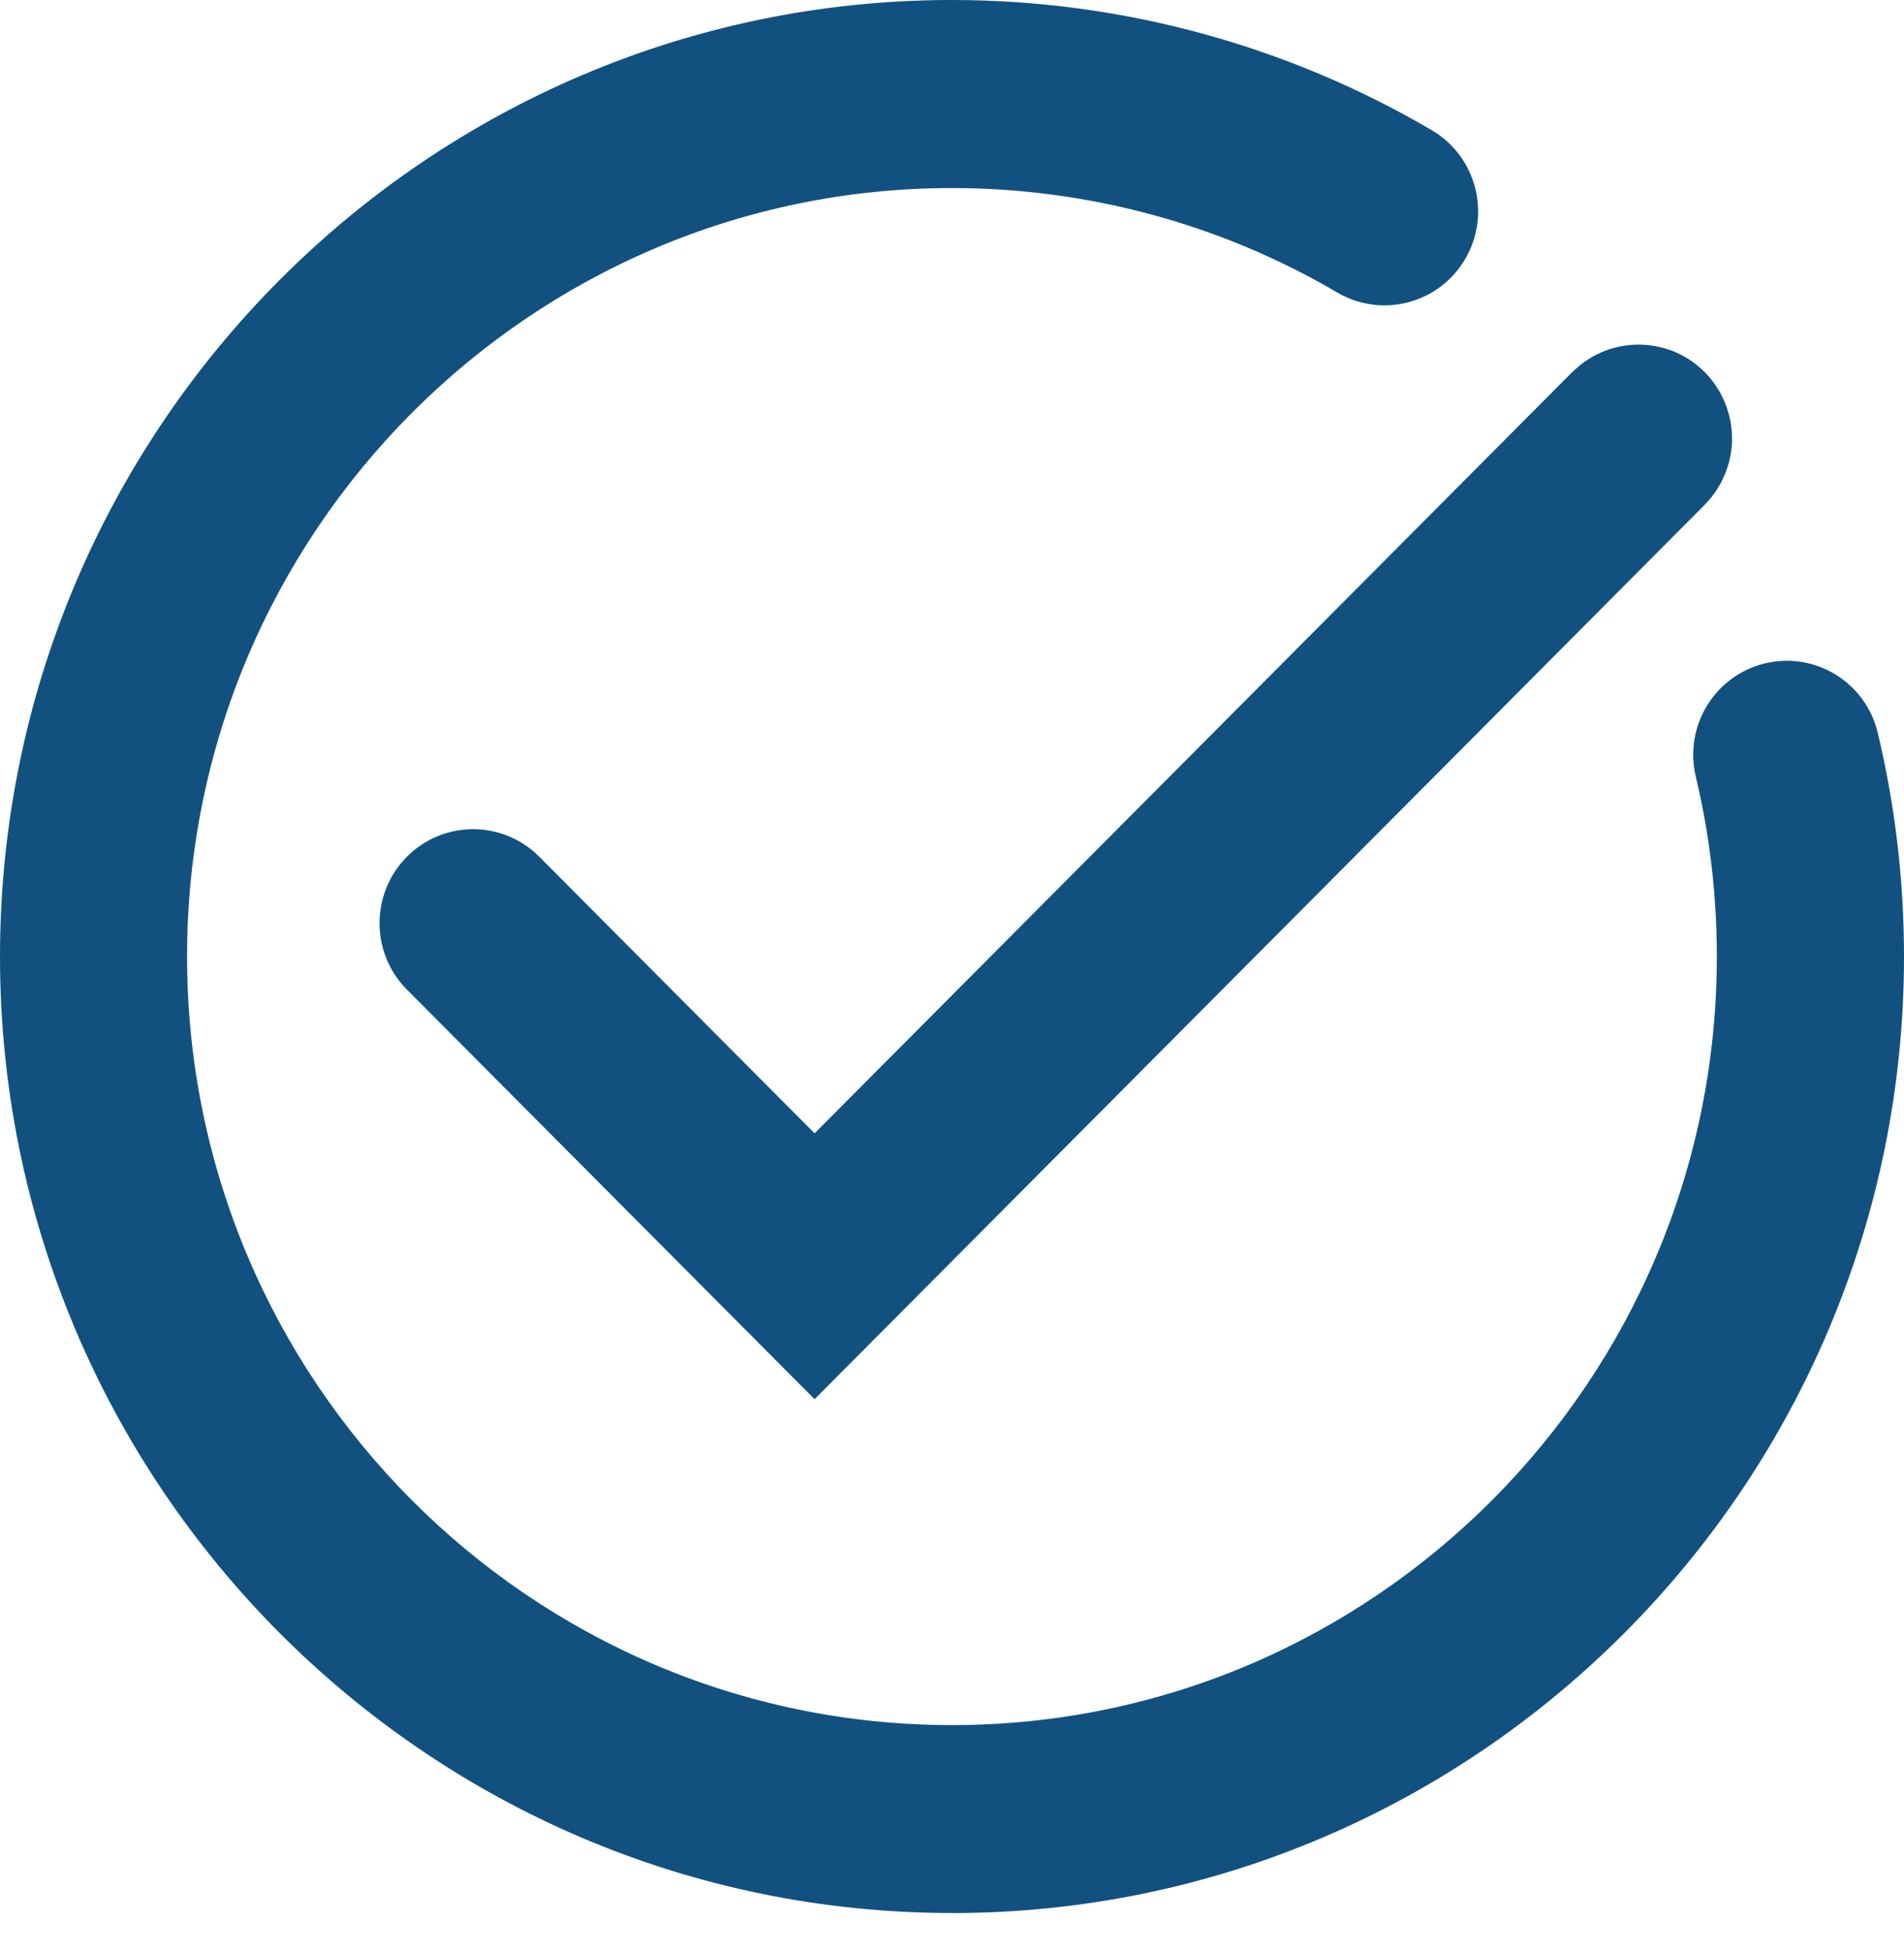 <svg width="40" height="41" viewBox="0 0 40 41" fill="none" xmlns="http://www.w3.org/2000/svg">
<path d="M20 40.174C31.028 40.174 40 31.163 40 20.088C40 18.501 39.815 16.92 39.449 15.39C39.196 14.33 38.136 13.676 37.079 13.931C36.024 14.185 35.373 15.25 35.626 16.31C35.92 17.54 36.068 18.81 36.068 20.088C36.068 28.986 28.859 36.227 19.999 36.227C11.139 36.227 3.93 28.986 3.93 20.088C3.93 11.189 11.139 3.949 19.999 3.949C22.85 3.949 25.65 4.707 28.095 6.143C29.033 6.693 30.235 6.375 30.784 5.435C31.332 4.493 31.016 3.285 30.079 2.734C27.032 0.946 23.547 0 20 0C8.971 0 0 9.011 0 20.087C0 31.162 8.972 40.173 20 40.173V40.174Z" fill="#12517F"/>
<path d="M33.032 7.812L17.113 23.8L11.329 17.991C10.561 17.22 9.316 17.22 8.549 17.991C7.782 18.762 7.782 20.012 8.549 20.782L17.113 29.383L25.581 20.878L35.785 10.629C35.785 10.629 35.785 10.629 35.786 10.628L35.811 10.603C35.819 10.595 35.827 10.585 35.835 10.576C35.869 10.541 35.901 10.505 35.933 10.468C35.944 10.454 35.955 10.439 35.967 10.424C35.994 10.389 36.02 10.353 36.045 10.318C36.057 10.299 36.068 10.281 36.08 10.262C36.102 10.229 36.121 10.195 36.141 10.161C36.153 10.139 36.164 10.118 36.175 10.097C36.191 10.064 36.206 10.031 36.221 9.997C36.231 9.973 36.242 9.951 36.252 9.926C36.265 9.892 36.275 9.859 36.287 9.824C36.295 9.8 36.303 9.776 36.311 9.752C36.322 9.714 36.33 9.675 36.339 9.636C36.343 9.616 36.349 9.596 36.353 9.576C36.376 9.456 36.388 9.334 36.388 9.211C36.388 9.201 36.388 9.189 36.386 9.178C36.386 9.128 36.384 9.078 36.379 9.028C36.378 9.012 36.374 8.996 36.373 8.98C36.368 8.935 36.363 8.891 36.354 8.848C36.351 8.828 36.345 8.809 36.341 8.789C36.333 8.749 36.324 8.71 36.312 8.671C36.306 8.649 36.298 8.626 36.29 8.603C36.28 8.568 36.268 8.534 36.255 8.5C36.245 8.474 36.234 8.448 36.224 8.422C36.211 8.392 36.197 8.363 36.183 8.334C36.169 8.305 36.155 8.278 36.14 8.25C36.124 8.224 36.109 8.198 36.093 8.172C36.076 8.144 36.059 8.116 36.039 8.089C36.033 8.079 36.028 8.069 36.021 8.06C36.01 8.045 35.997 8.03 35.986 8.016C35.965 7.988 35.943 7.96 35.921 7.933C35.897 7.905 35.873 7.879 35.849 7.853C35.836 7.84 35.825 7.826 35.812 7.812C35.804 7.804 35.796 7.798 35.789 7.791C35.76 7.763 35.731 7.737 35.701 7.711C35.68 7.694 35.661 7.677 35.641 7.66C35.611 7.636 35.58 7.615 35.55 7.593C35.526 7.577 35.503 7.56 35.479 7.544C35.451 7.526 35.422 7.51 35.394 7.494C35.366 7.477 35.338 7.461 35.309 7.447C35.283 7.434 35.256 7.422 35.23 7.41C35.198 7.395 35.165 7.381 35.132 7.368C35.107 7.358 35.082 7.351 35.056 7.342C35.022 7.33 34.986 7.318 34.951 7.309C34.926 7.302 34.9 7.296 34.874 7.29C34.839 7.281 34.803 7.274 34.768 7.267C34.741 7.262 34.713 7.259 34.685 7.255C34.65 7.251 34.617 7.246 34.582 7.244C34.552 7.241 34.522 7.24 34.491 7.239C34.459 7.238 34.427 7.237 34.396 7.237C34.363 7.237 34.33 7.239 34.298 7.241C34.269 7.244 34.238 7.245 34.209 7.248C34.176 7.251 34.142 7.257 34.109 7.262C34.08 7.266 34.051 7.271 34.022 7.277C33.989 7.284 33.958 7.292 33.926 7.301C33.896 7.309 33.865 7.317 33.835 7.326C33.806 7.334 33.778 7.345 33.749 7.356C33.717 7.368 33.683 7.38 33.652 7.394C33.627 7.405 33.602 7.417 33.577 7.429C33.542 7.445 33.508 7.462 33.474 7.481C33.452 7.494 33.429 7.507 33.407 7.521C33.373 7.541 33.34 7.563 33.306 7.586C33.297 7.592 33.288 7.596 33.28 7.603C33.261 7.617 33.242 7.633 33.223 7.648C33.205 7.662 33.187 7.677 33.168 7.691C33.122 7.73 33.077 7.77 33.033 7.813L33.032 7.812Z" fill="#12517F"/>
</svg>
